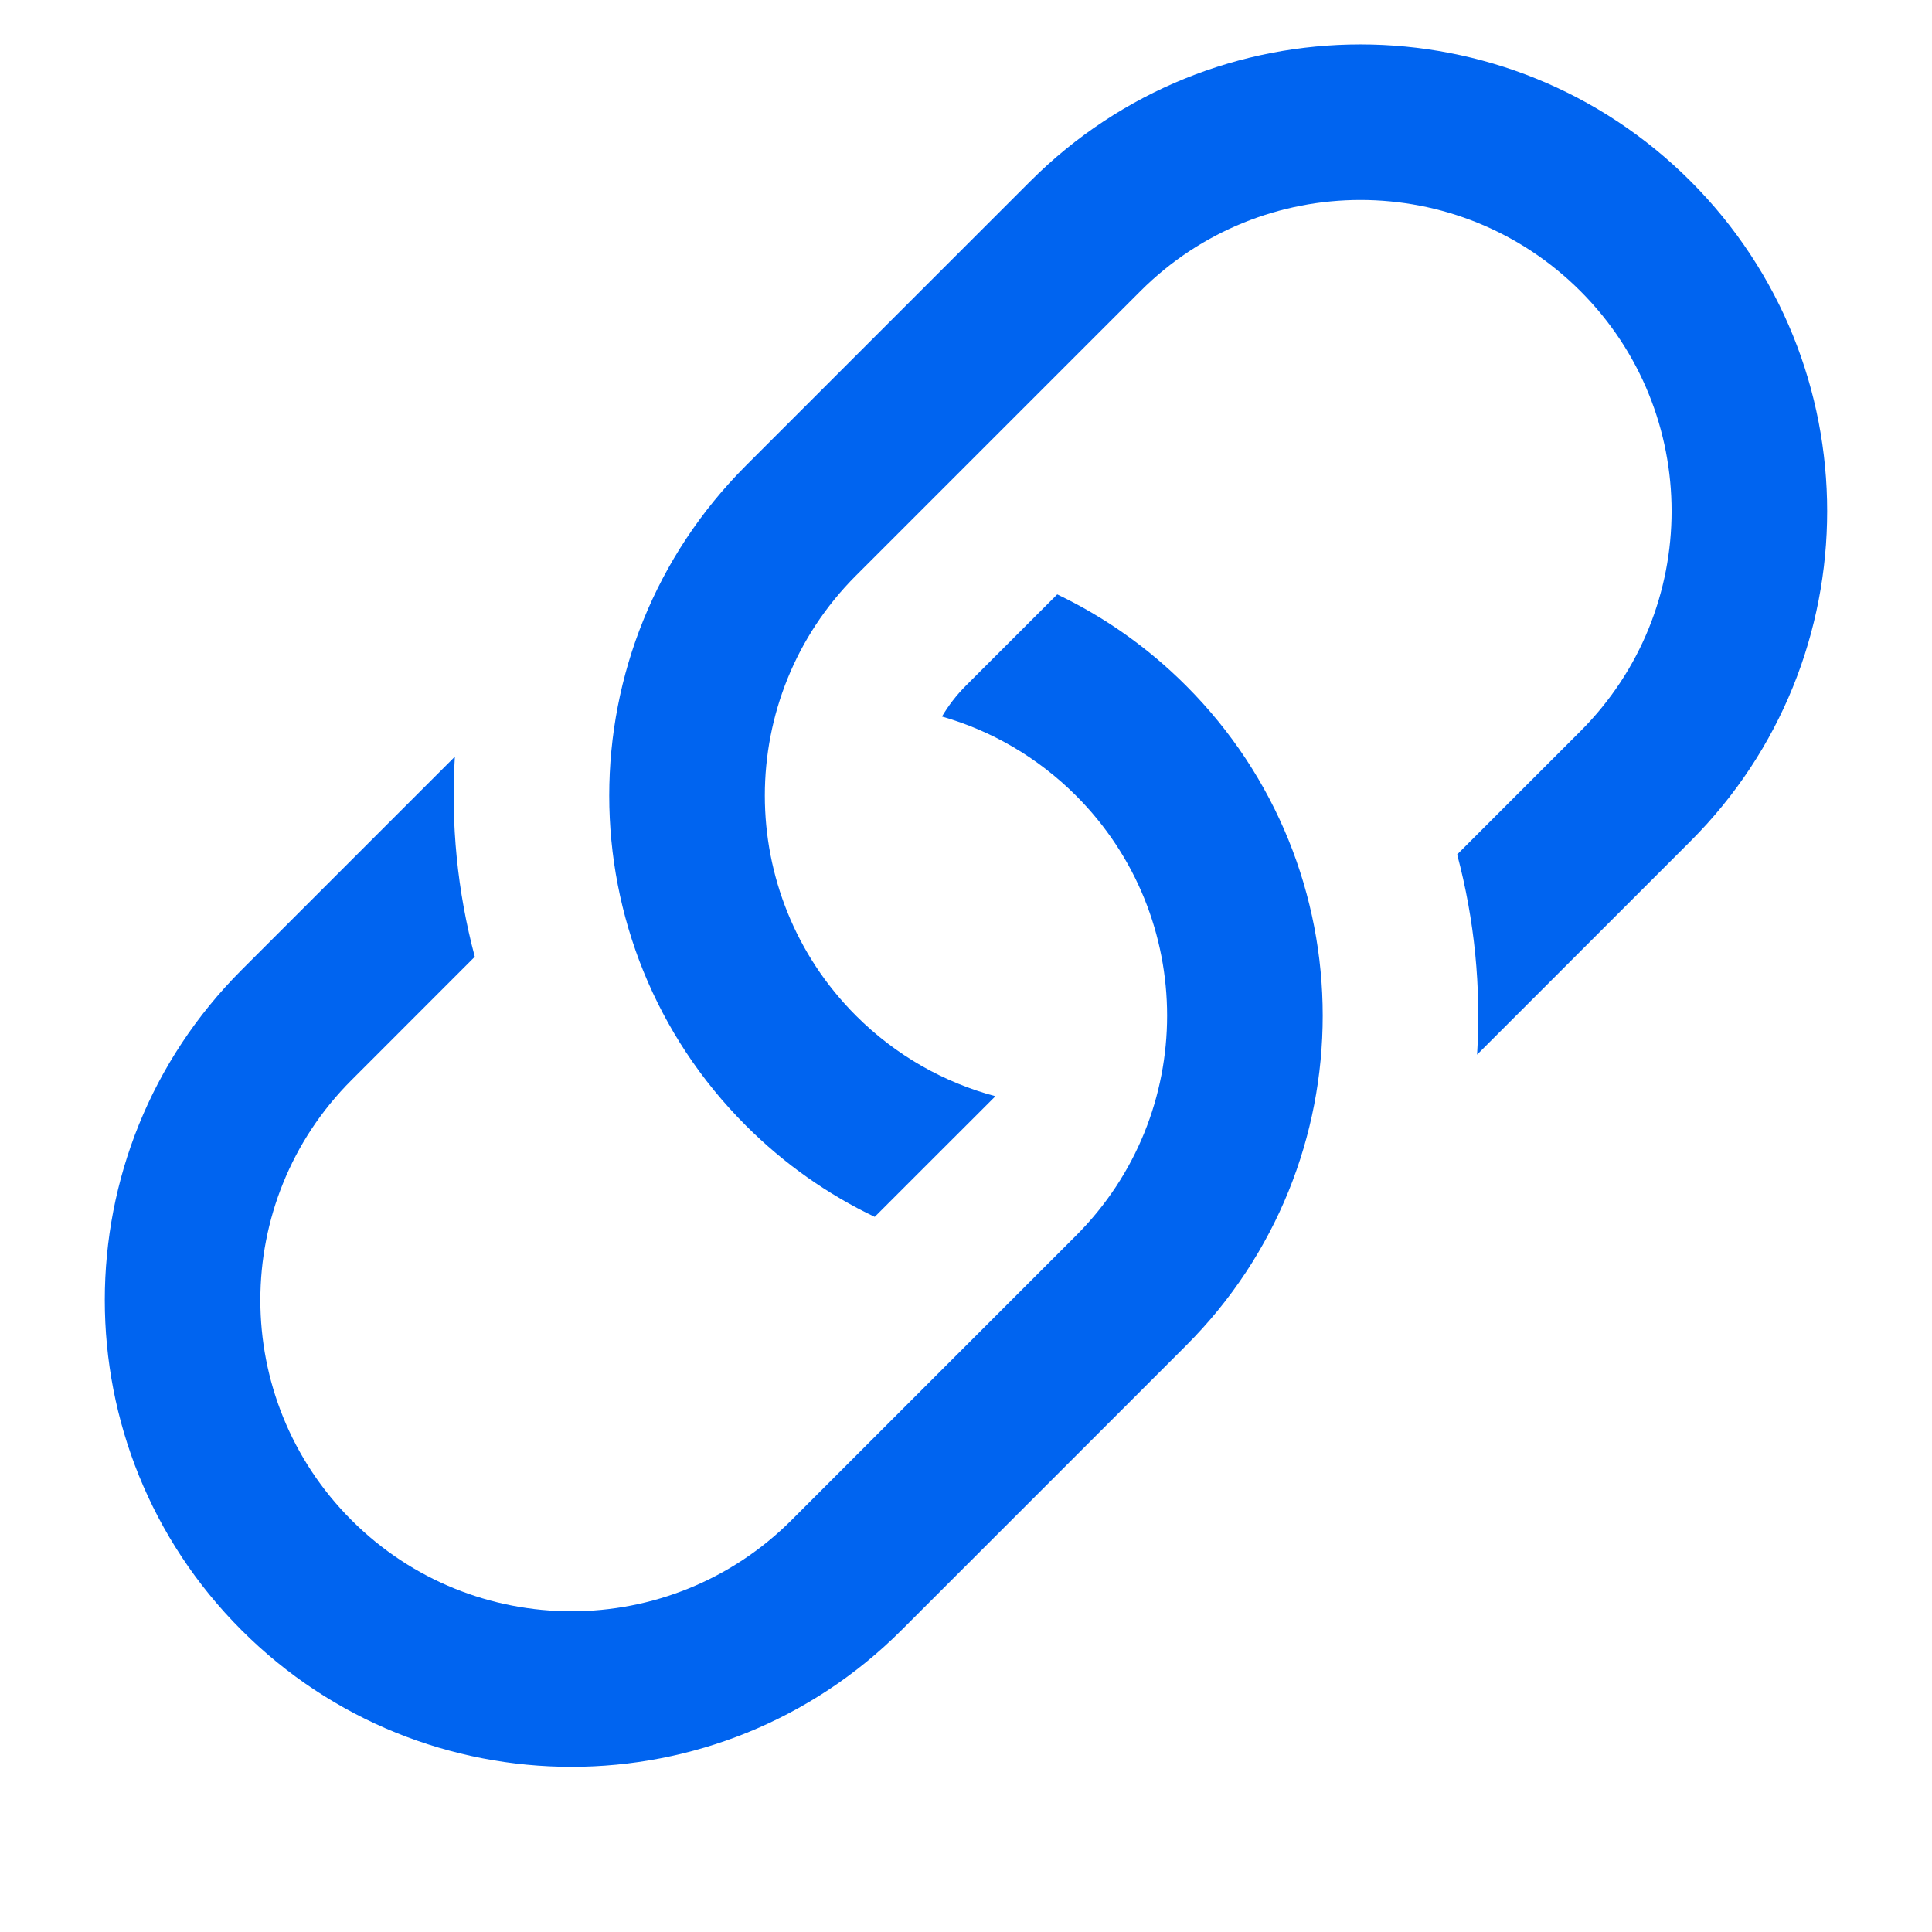 <svg width="32" height="32" viewBox="0 0 32 32" fill="none" xmlns="http://www.w3.org/2000/svg">
<path d="M7.534 12.533L4 16.067C0.981 19.086 0.981 23.981 4 27C7.018 30.019 11.913 30.019 14.932 27L19.644 22.288C22.663 19.27 22.663 14.375 19.644 11.356C19.005 10.717 18.282 10.213 17.511 9.845L15.999 11.356C15.842 11.513 15.71 11.685 15.602 11.868C16.415 12.101 17.181 12.538 17.822 13.178C19.834 15.191 19.834 18.454 17.822 20.466L13.11 25.178C11.097 27.191 7.834 27.191 5.822 25.178C3.809 23.165 3.809 19.902 5.822 17.89L7.864 15.847C7.575 14.764 7.465 13.644 7.534 12.533Z" fill="#0064F0"/>
<path d="M12.355 7.712C9.336 10.731 9.336 15.625 12.355 18.644C12.994 19.283 13.717 19.787 14.488 20.155L16.487 18.157C15.641 17.931 14.841 17.486 14.177 16.822C12.165 14.809 12.165 11.546 14.177 9.534L18.889 4.822C20.902 2.809 24.165 2.809 26.177 4.822C28.19 6.835 28.19 10.098 26.177 12.111L24.135 14.153C24.424 15.236 24.534 16.356 24.465 17.468L28 13.933C31.018 10.914 31.018 6.019 28 3C24.98 -0.019 20.086 -0.019 17.067 3L12.355 7.712Z" fill="#0064F0"/>
</svg>
